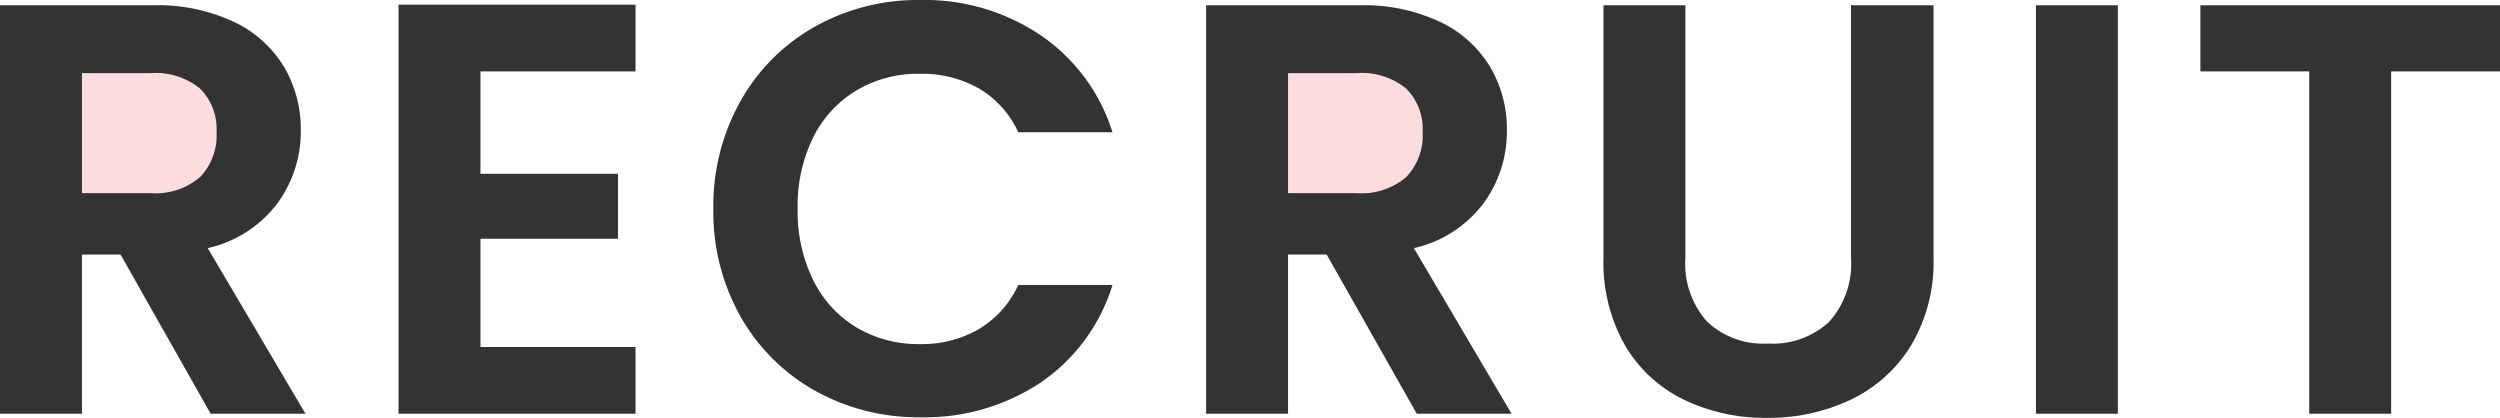 <svg xmlns="http://www.w3.org/2000/svg" width="85.44" height="14.28" viewBox="0 0 85.44 14.28">
  <g id="グループ_17142" data-name="グループ 17142" transform="translate(-641.38 -532.86)">
    <circle id="楕円形_65" data-name="楕円形 65" cx="3.5" cy="3.5" r="3.5" transform="translate(643 534)" fill="#fedcdf"/>
    <circle id="楕円形_76" data-name="楕円形 76" cx="3.5" cy="3.5" r="3.5" transform="translate(684 534)" fill="#fedcdf"/>
    <path id="パス_20381" data-name="パス 20381" d="M8.58,0,5.5-5.44H4.18V0H1.38V-13.96H6.62a6.119,6.119,0,0,1,2.76.57,3.982,3.982,0,0,1,1.71,1.54,4.2,4.2,0,0,1,.57,2.17,4.157,4.157,0,0,1-.8,2.49A4.11,4.11,0,0,1,8.48-5.66L11.82,0ZM4.18-7.54H6.52a2.338,2.338,0,0,0,1.7-.55,2.047,2.047,0,0,0,.56-1.53,1.953,1.953,0,0,0-.56-1.49,2.394,2.394,0,0,0-1.7-.53H4.18ZM17.8-11.7v3.5h4.7v2.22H17.8v3.7h5.3V0H15V-13.98h8.1v2.28ZM25.76-7a7.313,7.313,0,0,1,.93-3.69,6.641,6.641,0,0,1,2.54-2.54,7.207,7.207,0,0,1,3.61-.91,7.1,7.1,0,0,1,4.1,1.2A6.274,6.274,0,0,1,39.4-9.62H36.18a3.337,3.337,0,0,0-1.35-1.5,3.962,3.962,0,0,0-2.01-.5,4.135,4.135,0,0,0-2.17.57,3.89,3.89,0,0,0-1.48,1.61A5.307,5.307,0,0,0,28.64-7a5.323,5.323,0,0,0,.53,2.43,3.876,3.876,0,0,0,1.48,1.62,4.135,4.135,0,0,0,2.17.57,3.9,3.9,0,0,0,2.01-.51A3.4,3.4,0,0,0,36.18-4.4H39.4a6.241,6.241,0,0,1-2.45,3.33A7.132,7.132,0,0,1,32.84.12a7.207,7.207,0,0,1-3.61-.91,6.661,6.661,0,0,1-2.54-2.53A7.258,7.258,0,0,1,25.76-7ZM49.8,0,46.72-5.44H45.4V0H42.6V-13.96h5.24a6.119,6.119,0,0,1,2.76.57,3.982,3.982,0,0,1,1.71,1.54,4.2,4.2,0,0,1,.57,2.17,4.157,4.157,0,0,1-.8,2.49A4.11,4.11,0,0,1,49.7-5.66L53.04,0ZM45.4-7.54h2.34a2.338,2.338,0,0,0,1.7-.55A2.047,2.047,0,0,0,50-9.62a1.953,1.953,0,0,0-.56-1.49,2.394,2.394,0,0,0-1.7-.53H45.4Zm13.58-6.42v8.64a2.962,2.962,0,0,0,.74,2.17,2.79,2.79,0,0,0,2.08.75,2.818,2.818,0,0,0,2.1-.75,2.962,2.962,0,0,0,.74-2.17v-8.64h2.82v8.62a5.565,5.565,0,0,1-.77,3.01A4.884,4.884,0,0,1,64.63-.48a6.539,6.539,0,0,1-2.87.62,6.365,6.365,0,0,1-2.83-.62,4.72,4.72,0,0,1-2.01-1.85,5.74,5.74,0,0,1-.74-3.01v-8.62Zm14.78,0V0h-2.8V-13.96Zm13.06,0v2.26H83.1V0H80.3V-11.7H76.58v-2.26Z" transform="translate(640 547)" fill="#333"/>
  </g>
</svg>

